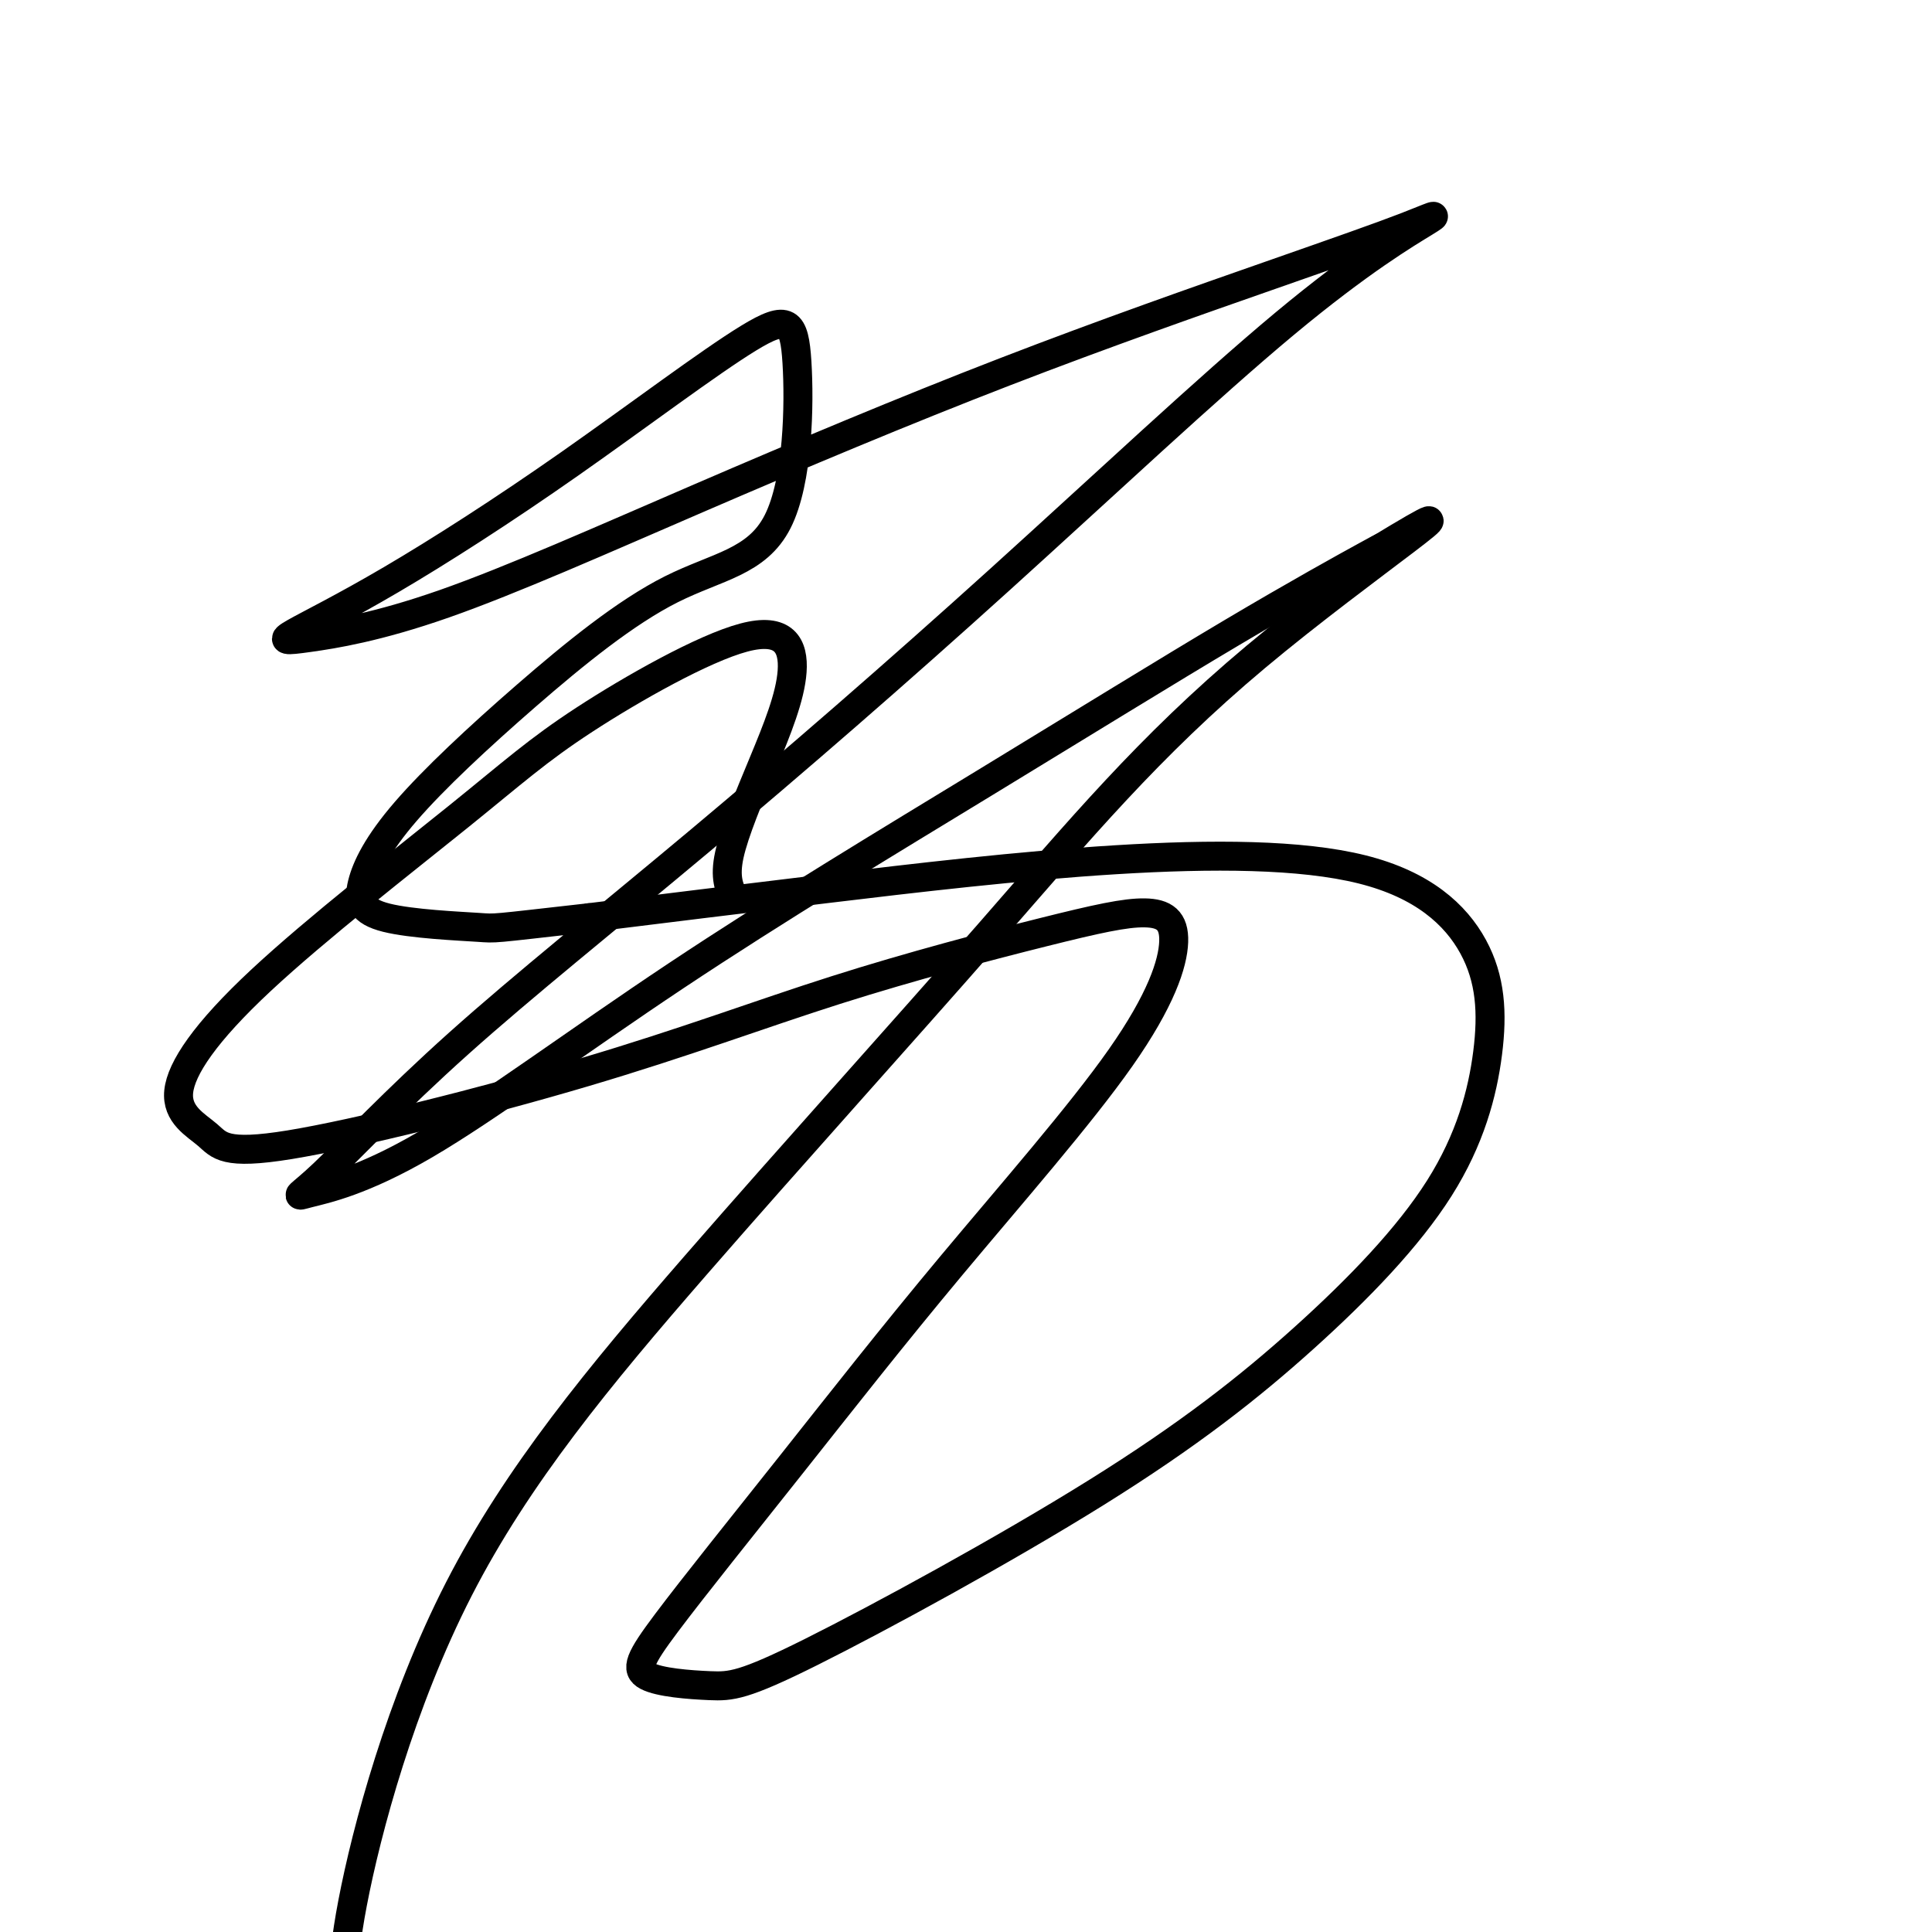 <svg viewBox='0 0 400 400' version='1.1' xmlns='http://www.w3.org/2000/svg' xmlns:xlink='http://www.w3.org/1999/xlink'><g fill='none' stroke='#000000' stroke-width='6' stroke-linecap='round' stroke-linejoin='round'><path d='M152,186c-1.014,-2.142 -2.029,-4.284 -1,-9c1.029,-4.716 4.101,-12.006 7,-19c2.899,-6.994 5.626,-13.691 6,-19c0.374,-5.309 -1.606,-9.230 -10,-7c-8.394,2.230 -23.204,10.611 -33,17c-9.796,6.389 -14.580,10.785 -26,20c-11.420,9.215 -29.476,23.250 -41,34c-11.524,10.750 -16.517,18.215 -17,23c-0.483,4.785 3.545,6.889 6,9c2.455,2.111 3.337,4.231 17,2c13.663,-2.231 40.107,-8.811 61,-15c20.893,-6.189 36.236,-11.988 52,-17c15.764,-5.012 31.948,-9.237 43,-12c11.052,-2.763 16.972,-4.066 21,-4c4.028,0.066 6.163,1.499 6,6c-0.163,4.501 -2.625,12.070 -11,24c-8.375,11.930 -22.662,28.220 -35,43c-12.338,14.780 -22.728,28.052 -33,41c-10.272,12.948 -20.428,25.574 -26,33c-5.572,7.426 -6.562,9.651 -4,11c2.562,1.349 8.675,1.821 13,2c4.325,0.179 6.862,0.064 21,-7c14.138,-7.064 39.877,-21.076 59,-33c19.123,-11.924 31.629,-21.759 43,-32c11.371,-10.241 21.607,-20.889 28,-31c6.393,-10.111 8.945,-19.686 10,-28c1.055,-8.314 0.614,-15.366 -3,-22c-3.614,-6.634 -10.402,-12.850 -23,-16c-12.598,-3.150 -31.007,-3.233 -51,-2c-19.993,1.233 -41.569,3.781 -60,6c-18.431,2.219 -33.715,4.110 -49,6'/><path d='M122,190c-21.018,2.361 -19.062,2.262 -23,2c-3.938,-0.262 -13.770,-0.689 -19,-2c-5.230,-1.311 -5.857,-3.507 -5,-7c0.857,-3.493 3.199,-8.282 9,-15c5.801,-6.718 15.062,-15.364 25,-24c9.938,-8.636 20.553,-17.260 30,-22c9.447,-4.740 17.728,-5.595 22,-14c4.272,-8.405 4.537,-24.361 4,-33c-0.537,-8.639 -1.876,-9.962 -10,-5c-8.124,4.962 -23.033,16.209 -37,26c-13.967,9.791 -26.993,18.125 -37,24c-10.007,5.875 -16.997,9.292 -20,11c-3.003,1.708 -2.021,1.706 3,1c5.021,-0.706 14.080,-2.117 28,-7c13.920,-4.883 32.699,-13.238 53,-22c20.301,-8.762 42.122,-17.932 63,-26c20.878,-8.068 40.812,-15.035 55,-20c14.188,-4.965 22.631,-7.929 28,-10c5.369,-2.071 7.665,-3.249 4,-1c-3.665,2.249 -13.292,7.923 -29,21c-15.708,13.077 -37.497,33.556 -59,53c-21.503,19.444 -42.718,37.854 -62,54c-19.282,16.146 -36.629,30.029 -50,42c-13.371,11.971 -22.765,22.032 -28,27c-5.235,4.968 -6.310,4.843 -3,4c3.310,-0.843 11.005,-2.406 24,-10c12.995,-7.594 31.292,-21.220 52,-35c20.708,-13.780 43.829,-27.714 64,-40c20.171,-12.286 37.392,-22.923 51,-31c13.608,-8.077 23.602,-13.593 28,-16c4.398,-2.407 3.199,-1.703 2,-1'/><path d='M285,114c27.348,-16.605 -2.783,3.383 -25,22c-22.217,18.617 -36.520,35.862 -55,57c-18.480,21.138 -41.137,46.170 -61,69c-19.863,22.830 -36.932,43.460 -49,67c-12.068,23.540 -19.134,49.992 -22,65c-2.866,15.008 -1.533,18.574 -1,20c0.533,1.426 0.267,0.713 0,0'/></g>
</svg>